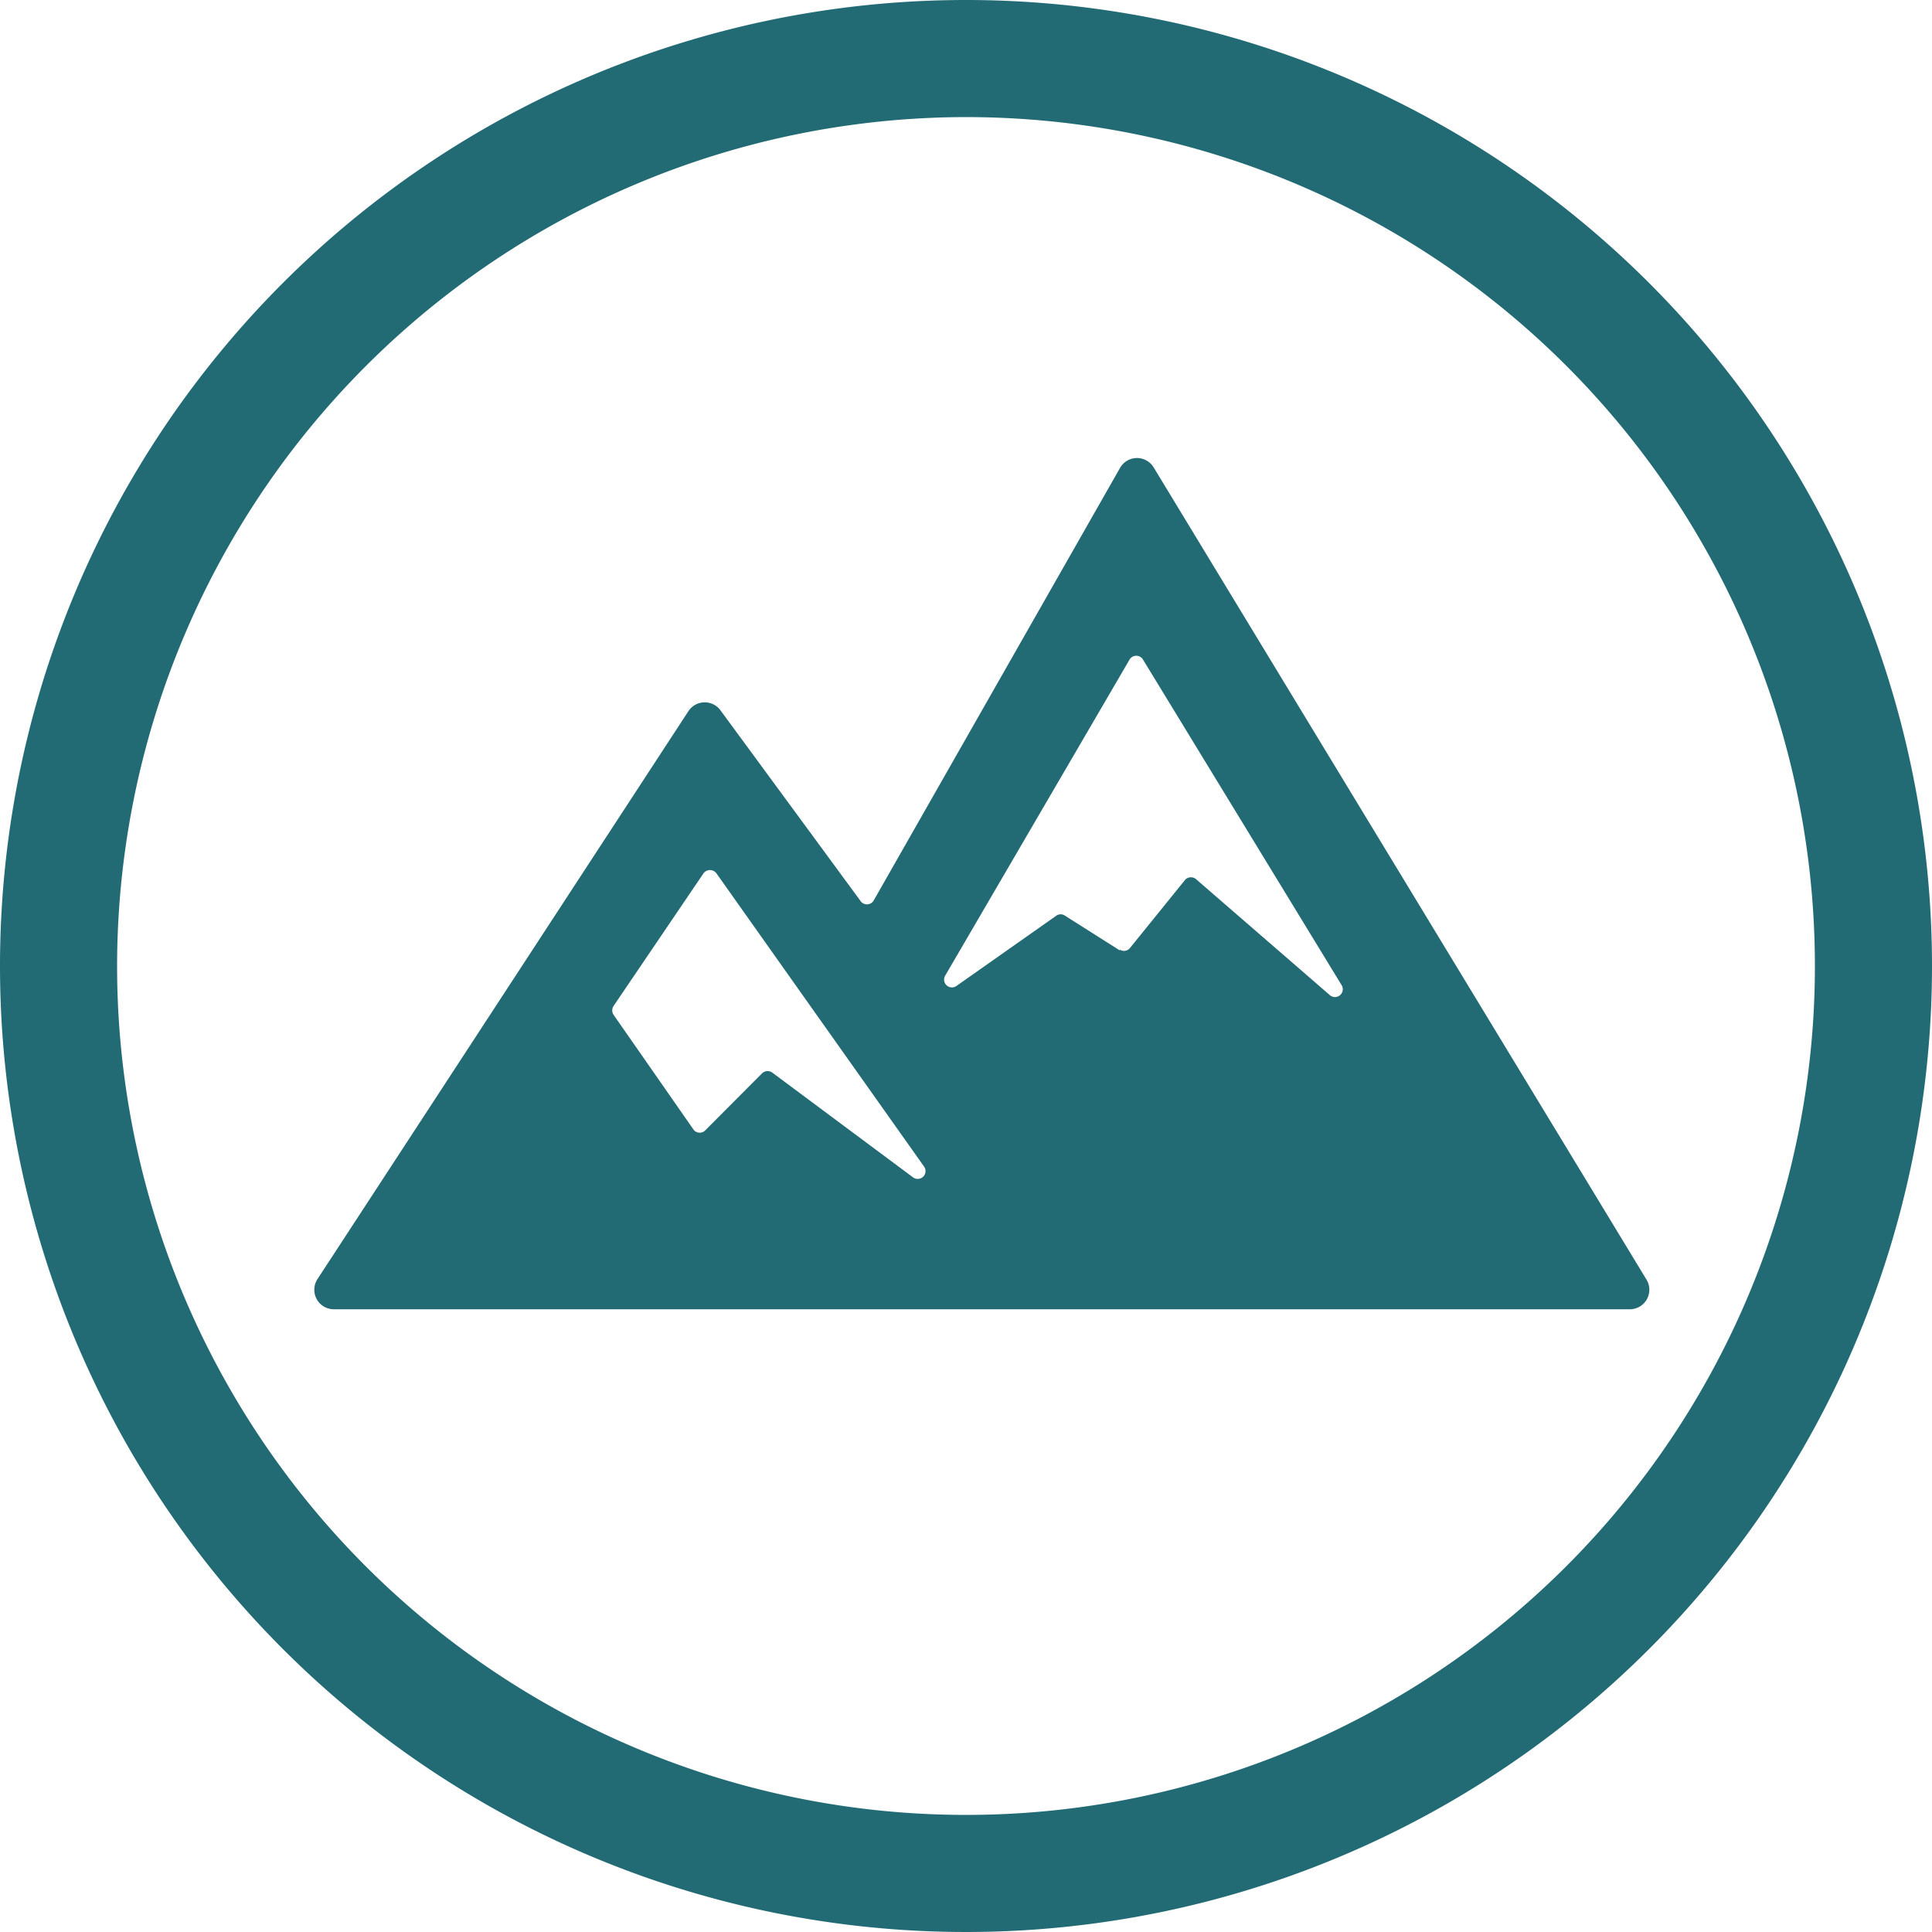 <svg xmlns="http://www.w3.org/2000/svg" viewBox="0 0 99 99"><defs><style>.cls-1{fill:#226b75;}</style></defs><title>mtn_icon_outline</title><g id="Layer_2" data-name="Layer 2"><g id="Layer_1-2" data-name="Layer 1"><path class="cls-1" d="M49.5,6A43.5,43.5,0,1,1,6,49.5,43.54,43.54,0,0,1,49.5,6m0-6A49.5,49.5,0,1,0,99,49.5,49.5,49.5,0,0,0,49.5,0Z"/><path class="cls-1" d="M57.38,24,44.76,46.16a.4.4,0,0,1-.67,0l-7.17-9.76a1,1,0,0,0-1.65.05l-19,29.09a1,1,0,0,0,.84,1.55H83.52a1,1,0,0,0,.85-1.52L59.11,23.94A1,1,0,0,0,57.38,24ZM39.05,55,36.16,57.9a.4.4,0,0,1-.61,0L31.44,52a.41.41,0,0,1,0-.45l4.61-6.8a.41.41,0,0,1,.66,0l4.75,6.71,5.9,8.33a.4.4,0,0,1-.56.55l-7.23-5.38A.41.41,0,0,0,39.05,55Zm18.33-6.3-2.81-1.78a.39.39,0,0,0-.44,0L49,50.53a.4.4,0,0,1-.57-.53l9.45-16.2a.4.4,0,0,1,.69,0L68.74,50.47a.4.4,0,0,1-.61.51l-6.82-5.91a.41.41,0,0,0-.57,0L57.9,48.58A.39.39,0,0,1,57.38,48.66Z"/></g></g></svg>